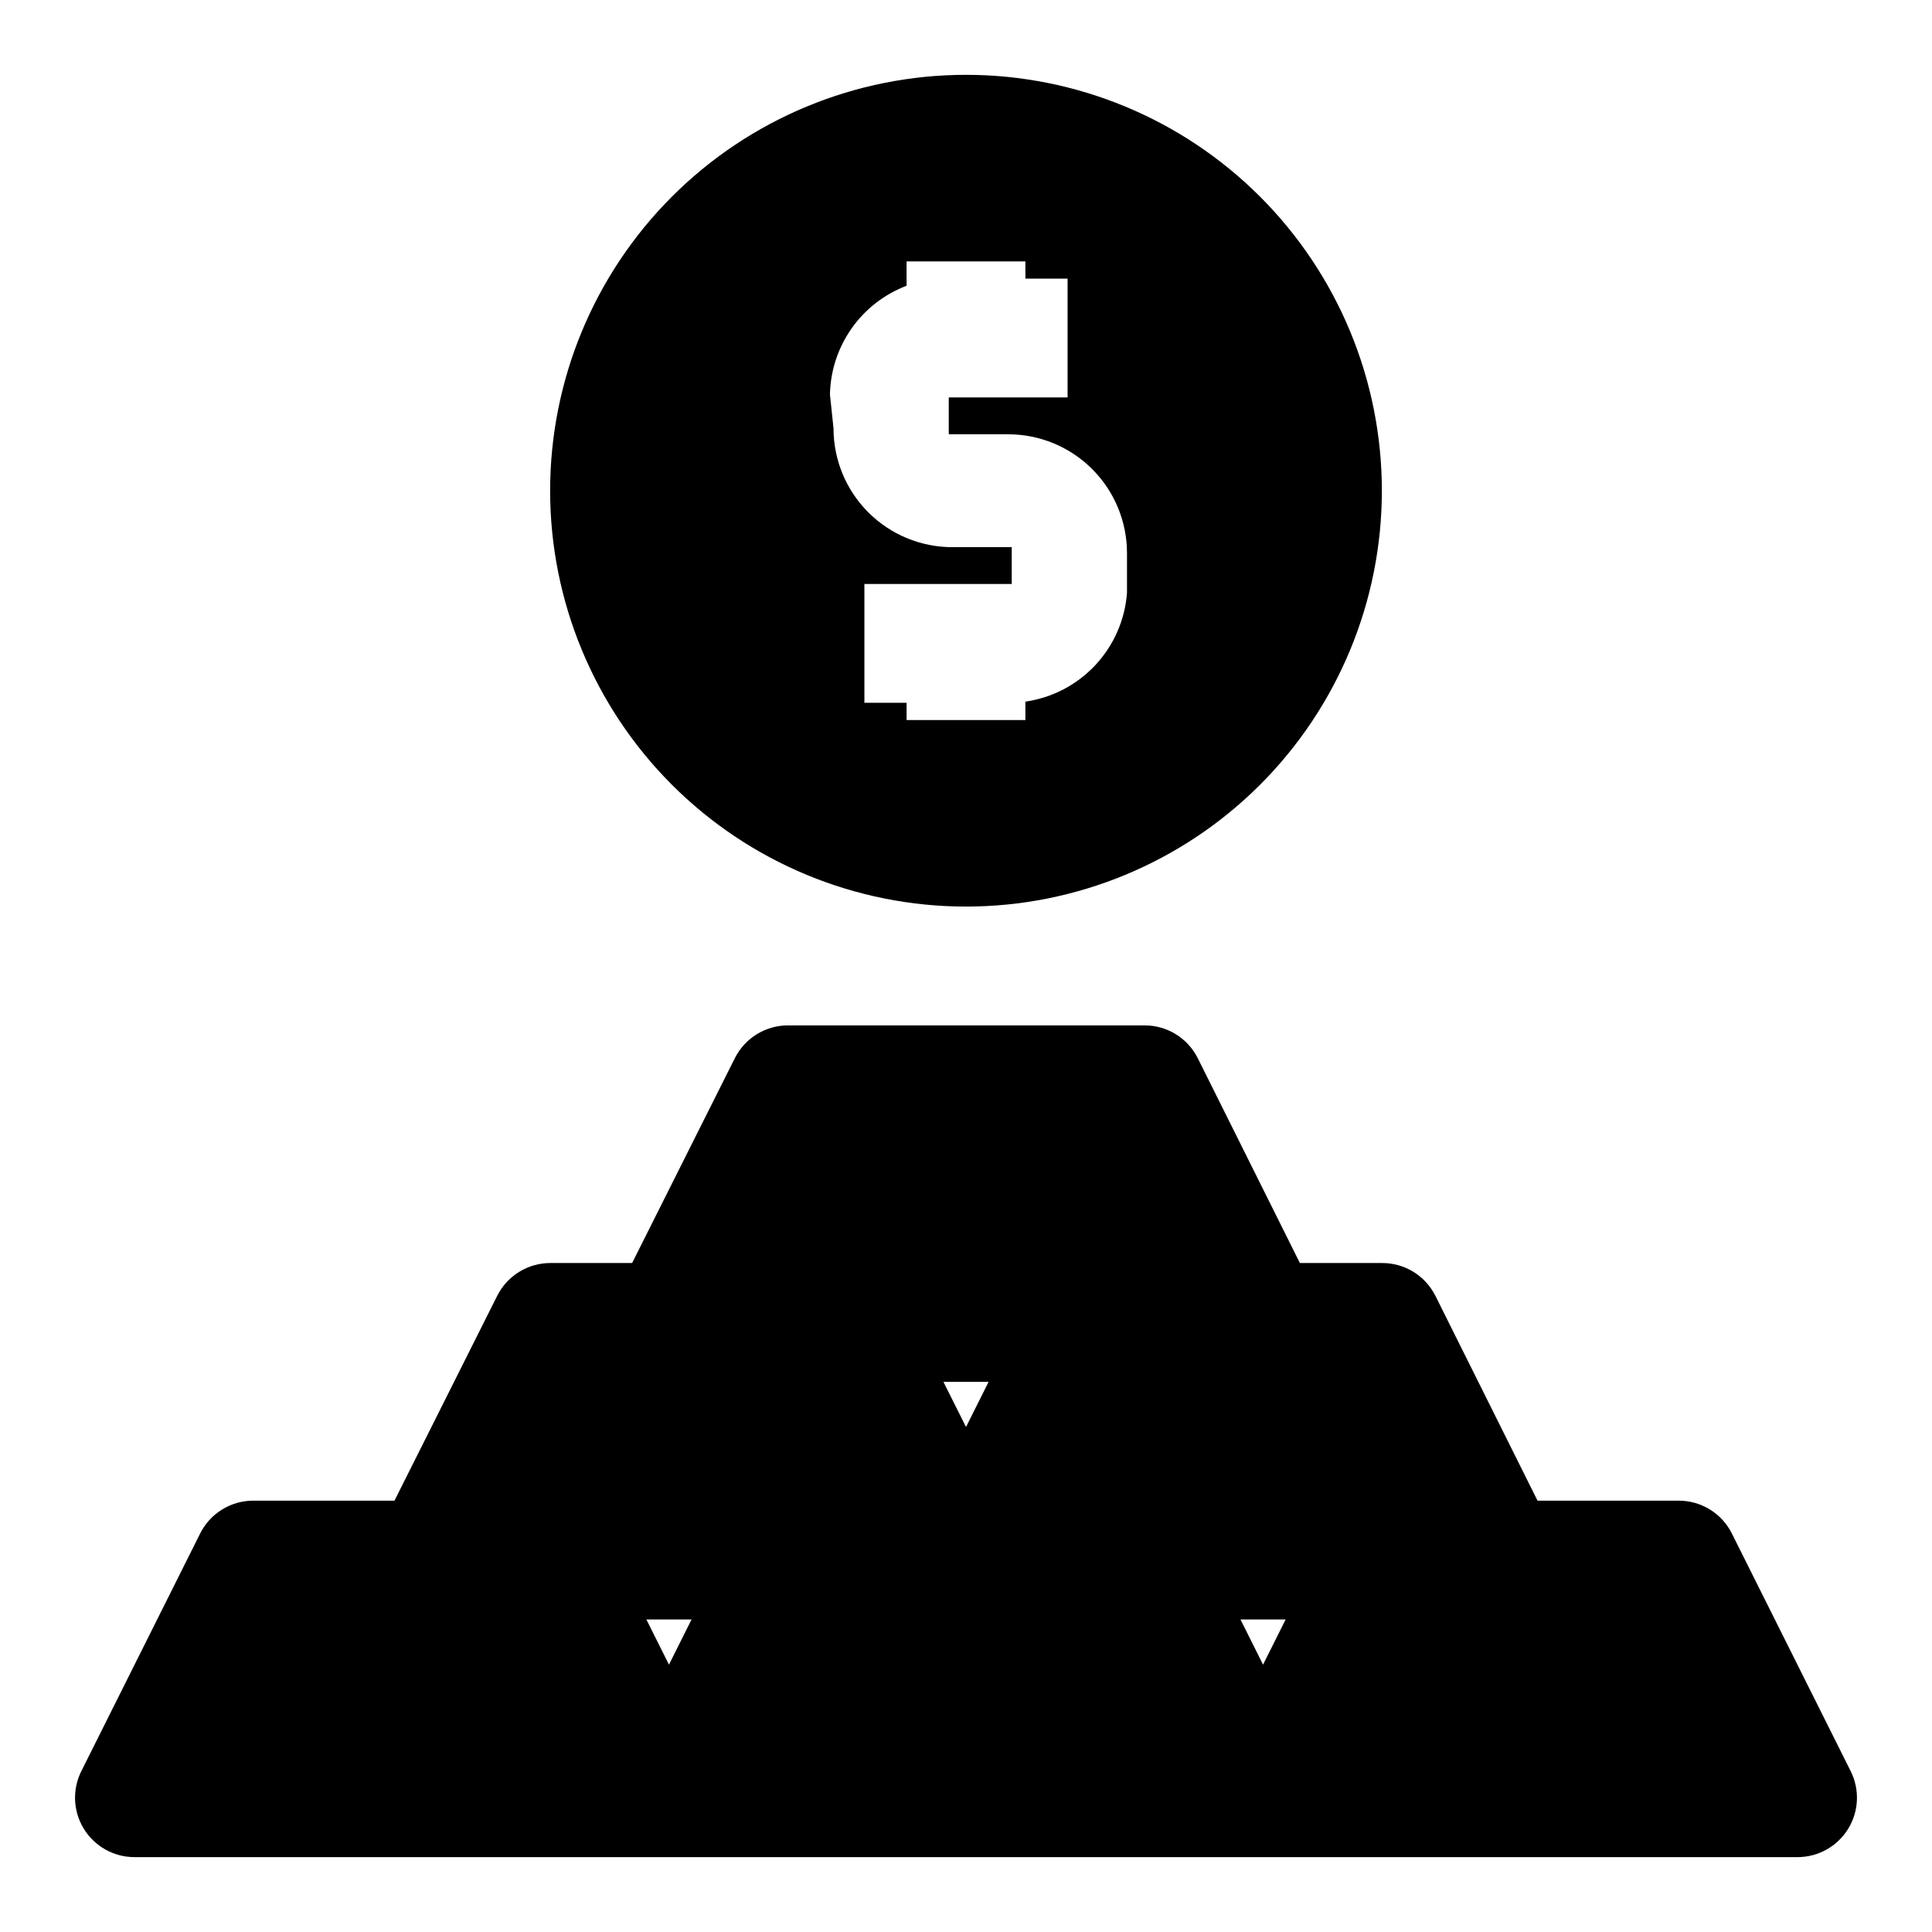 <?xml version="1.0" encoding="UTF-8"?>
<!-- Uploaded to: ICON Repo, www.svgrepo.com, Generator: ICON Repo Mixer Tools -->
<svg fill="#000000" width="800px" height="800px" version="1.1" viewBox="144 144 512 512" xmlns="http://www.w3.org/2000/svg">
 <g>
  <path d="m634.43 613.33-31.488-62.977c-1.305-2.598-3.309-4.781-5.781-6.309-2.473-1.531-5.32-2.344-8.23-2.352h-37.469l-27.078-54.316h-0.004c-1.32-2.621-3.344-4.82-5.848-6.352-2.504-1.527-5.387-2.328-8.32-2.309h-21.727l-27.078-54.316h-0.004c-1.32-2.621-3.344-4.82-5.848-6.352-2.504-1.527-5.387-2.328-8.32-2.309h-94.465c-2.906 0.008-5.754 0.824-8.227 2.352-2.477 1.527-4.477 3.711-5.785 6.309l-27.238 54.316h-21.727c-2.906 0.008-5.754 0.824-8.227 2.352-2.473 1.527-4.477 3.711-5.785 6.309l-27.238 54.316h-37.469c-2.906 0.008-5.758 0.82-8.23 2.352-2.473 1.527-4.473 3.711-5.781 6.309l-31.488 62.977c-2.457 4.871-2.215 10.668 0.641 15.32 2.856 4.648 7.914 7.492 13.371 7.508h440.83c5.457-0.016 10.516-2.859 13.371-7.508 2.856-4.652 3.098-10.449 0.641-15.32zm-319.13-40.148h11.965l-5.984 11.965zm90.688-62.977-5.984 11.965-5.984-11.965zm66.754 62.977h11.965l-5.984 11.965z"/>
  <path d="m400 384.25c29.227 0 57.258-11.609 77.926-32.277 20.668-20.668 32.281-48.703 32.281-77.93 0-29.23-11.613-57.262-32.281-77.93-20.668-20.668-48.699-32.281-77.926-32.281-29.23 0-57.262 11.613-77.93 32.281-20.668 20.668-32.281 48.699-32.281 77.93 0 29.227 11.613 57.262 32.281 77.93 20.668 20.668 48.699 32.277 77.93 32.277zm-36.055-135.71c0.125-6.277 2.125-12.379 5.746-17.512 3.617-5.137 8.691-9.07 14.562-11.297v-6.457h31.488v4.566h11.18v31.488h-31.488v9.762h15.742c8.352 0 16.359 3.316 22.266 9.223s9.223 13.914 9.223 22.266v10.547c-0.535 7.152-3.496 13.902-8.391 19.145-4.898 5.238-11.434 8.648-18.531 9.668v4.879h-31.488v-4.566h-11.18v-31.488h39.047v-9.762h-15.742v0.004c-8.352 0-16.363-3.32-22.266-9.223-5.906-5.906-9.223-13.914-9.223-22.266z"/>
 </g>
</svg>